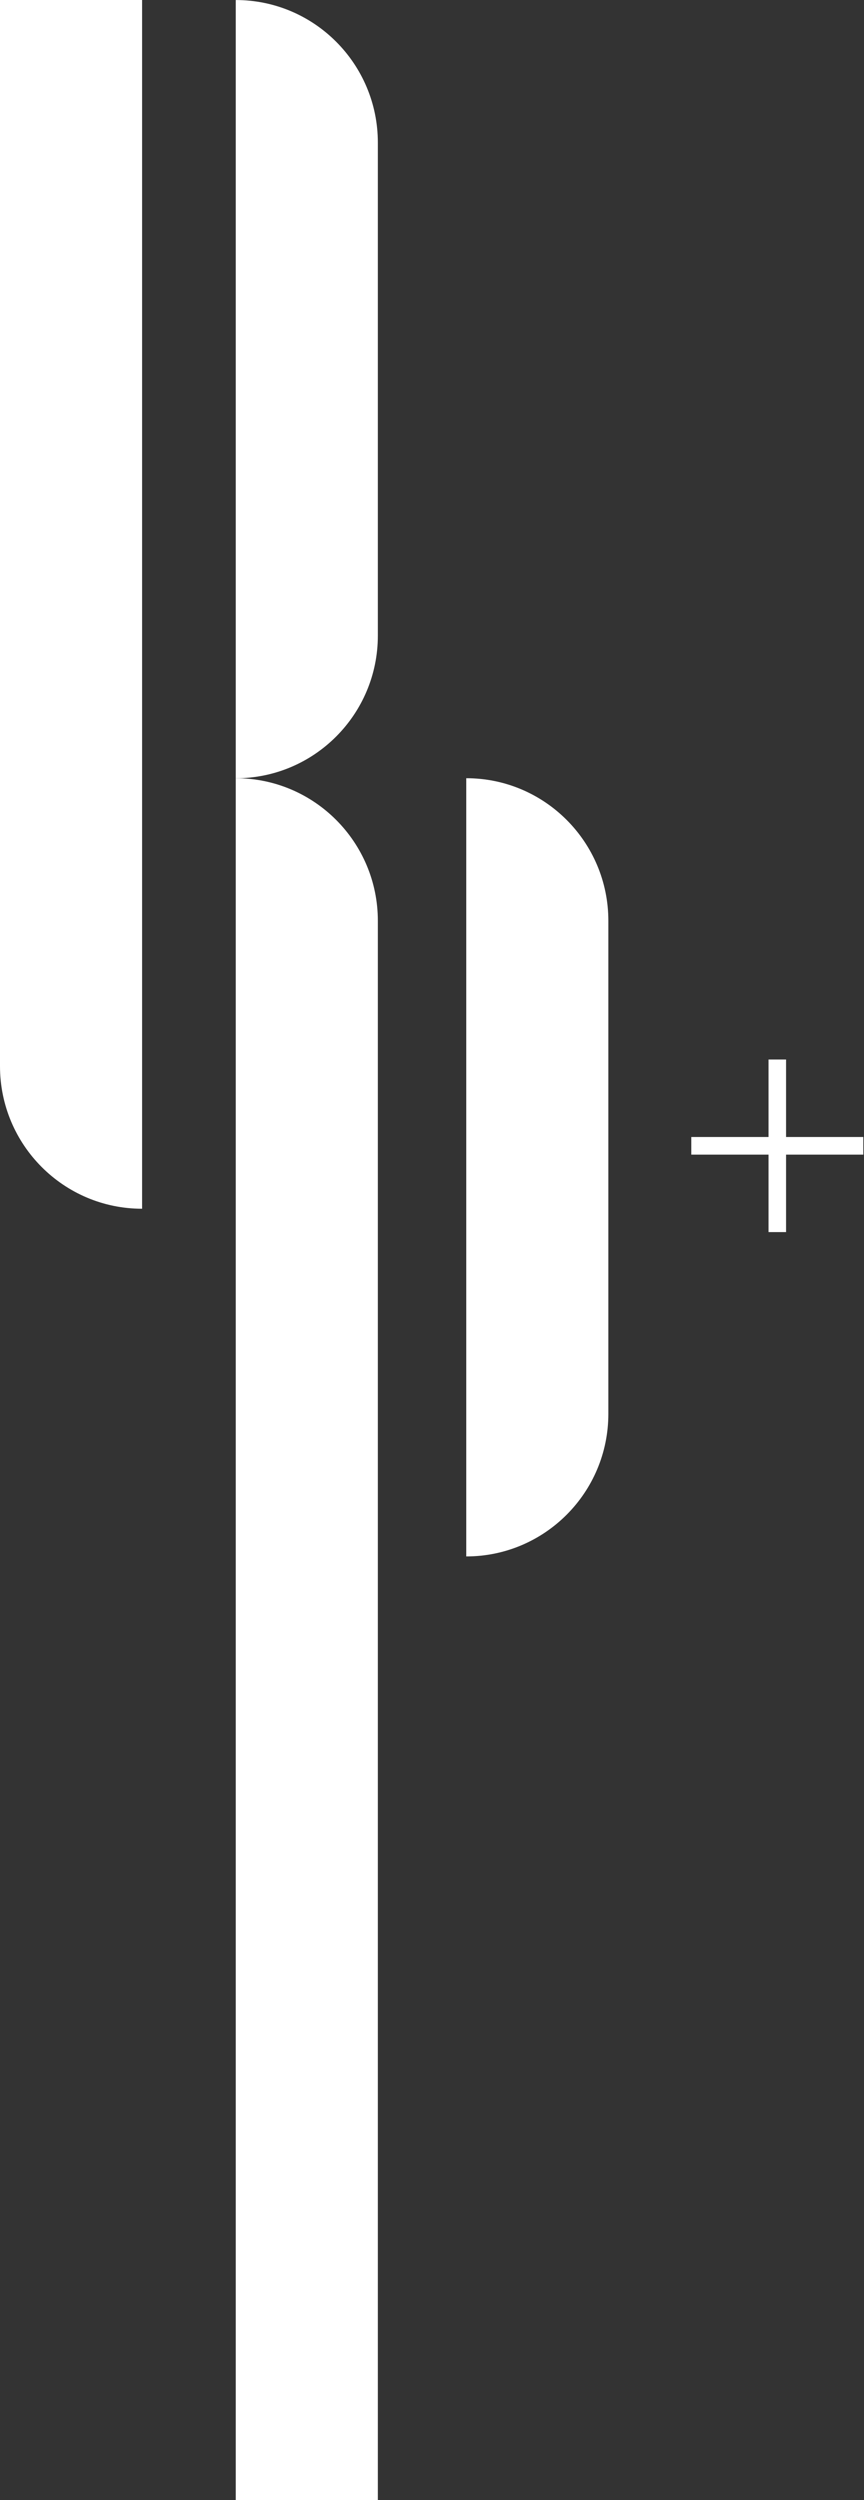 <svg width="102" height="295" viewBox="0 0 102 295" fill="none" xmlns="http://www.w3.org/2000/svg">
<rect x="0" y="0" width="102" height="295" fill="#333333" stroke="none"/>
<path d="M27.832 91.824C37.089 91.824 44.607 99.36 44.607 108.646V295H27.832V91.824Z" fill="white"/>
<path d="M27.832 0.004C37.092 0.004 44.607 7.54 44.607 16.826V75.007C44.607 84.289 37.092 91.829 27.832 91.829V0.004Z" fill="white"/>
<path d="M16.771 142.623C7.515 142.623 0 135.087 0 125.801V0H16.775V142.623H16.771Z" fill="white"/>
<path d="M55.044 91.824C64.301 91.824 71.819 99.36 71.819 108.646V166.827C71.819 176.109 64.305 183.649 55.044 183.649V91.828V91.824Z" fill="white"/>
<path d="M101.917 134.159H92.799V125.016H90.729V134.159H81.611V136.239H90.729V145.379H92.799V136.239H101.917V134.159Z" fill="white"/>
</svg>
